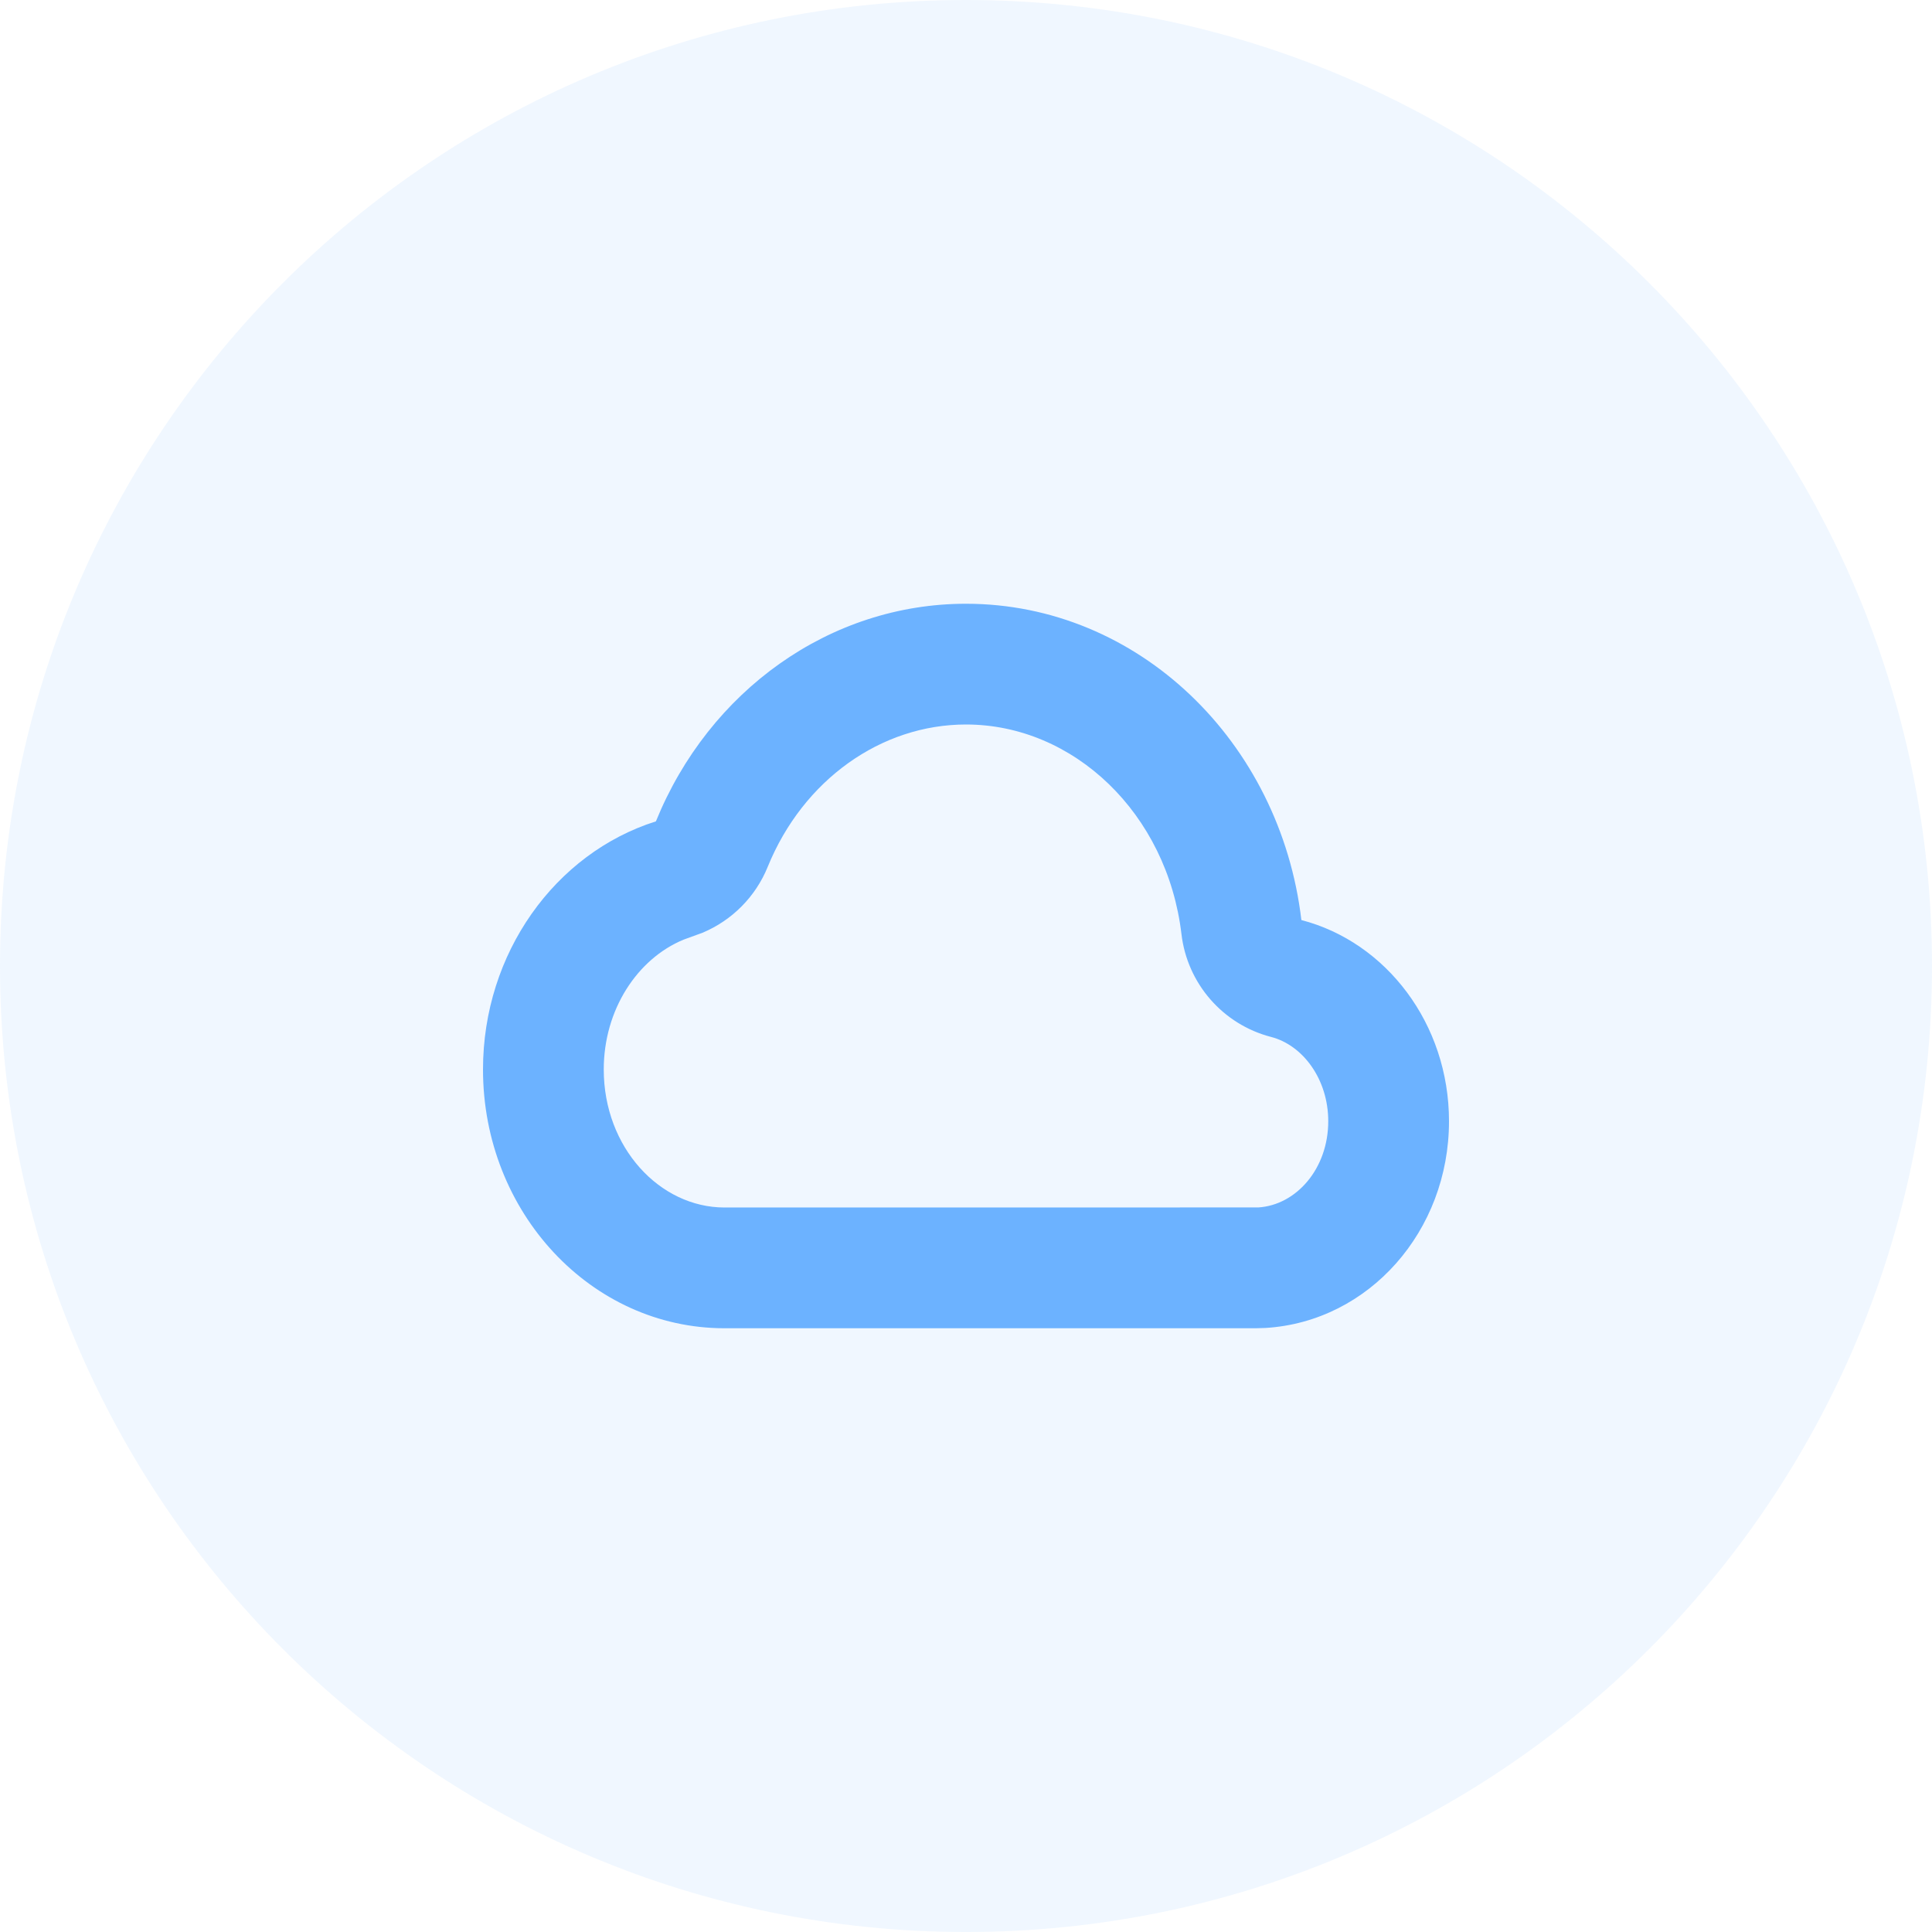 <?xml version="1.0" encoding="UTF-8"?> <svg xmlns="http://www.w3.org/2000/svg" width="32" height="32" viewBox="0 0 32 32" fill="none"><path opacity="0.1" d="M32 16C32 7.163 24.837 -6.26249e-07 16 -1.39877e-06C7.163 -2.17128e-06 -6.26248e-07 7.163 -1.39876e-06 16C-2.17128e-06 24.837 7.163 32 16 32C24.837 32 32 24.837 32 16Z" fill="#6CB3FF"></path><path fill-rule="evenodd" clip-rule="evenodd" d="M12 22C9.791 22 8 20.081 8 17.714C8 15.79 9.192 14.133 10.864 13.604C11.741 11.445 13.742 10 16 10C18.852 10 21.206 12.285 21.555 15.239C22.958 15.603 24 16.957 24 18.571C24 20.39 22.675 21.889 20.964 21.995L20.8 22H12ZM12 20L20.841 19.999C21.468 19.96 22 19.36 22 18.571C22 17.876 21.58 17.311 21.053 17.175C20.255 16.968 19.666 16.292 19.569 15.474C19.333 13.473 17.784 12 16 12C14.596 12 13.303 12.915 12.716 14.357C12.515 14.853 12.124 15.245 11.634 15.45L11.321 15.564C10.553 15.882 10 16.727 10 17.714C10 19.006 10.927 20 12 20Z" fill="#6CB2FF"></path></svg> 